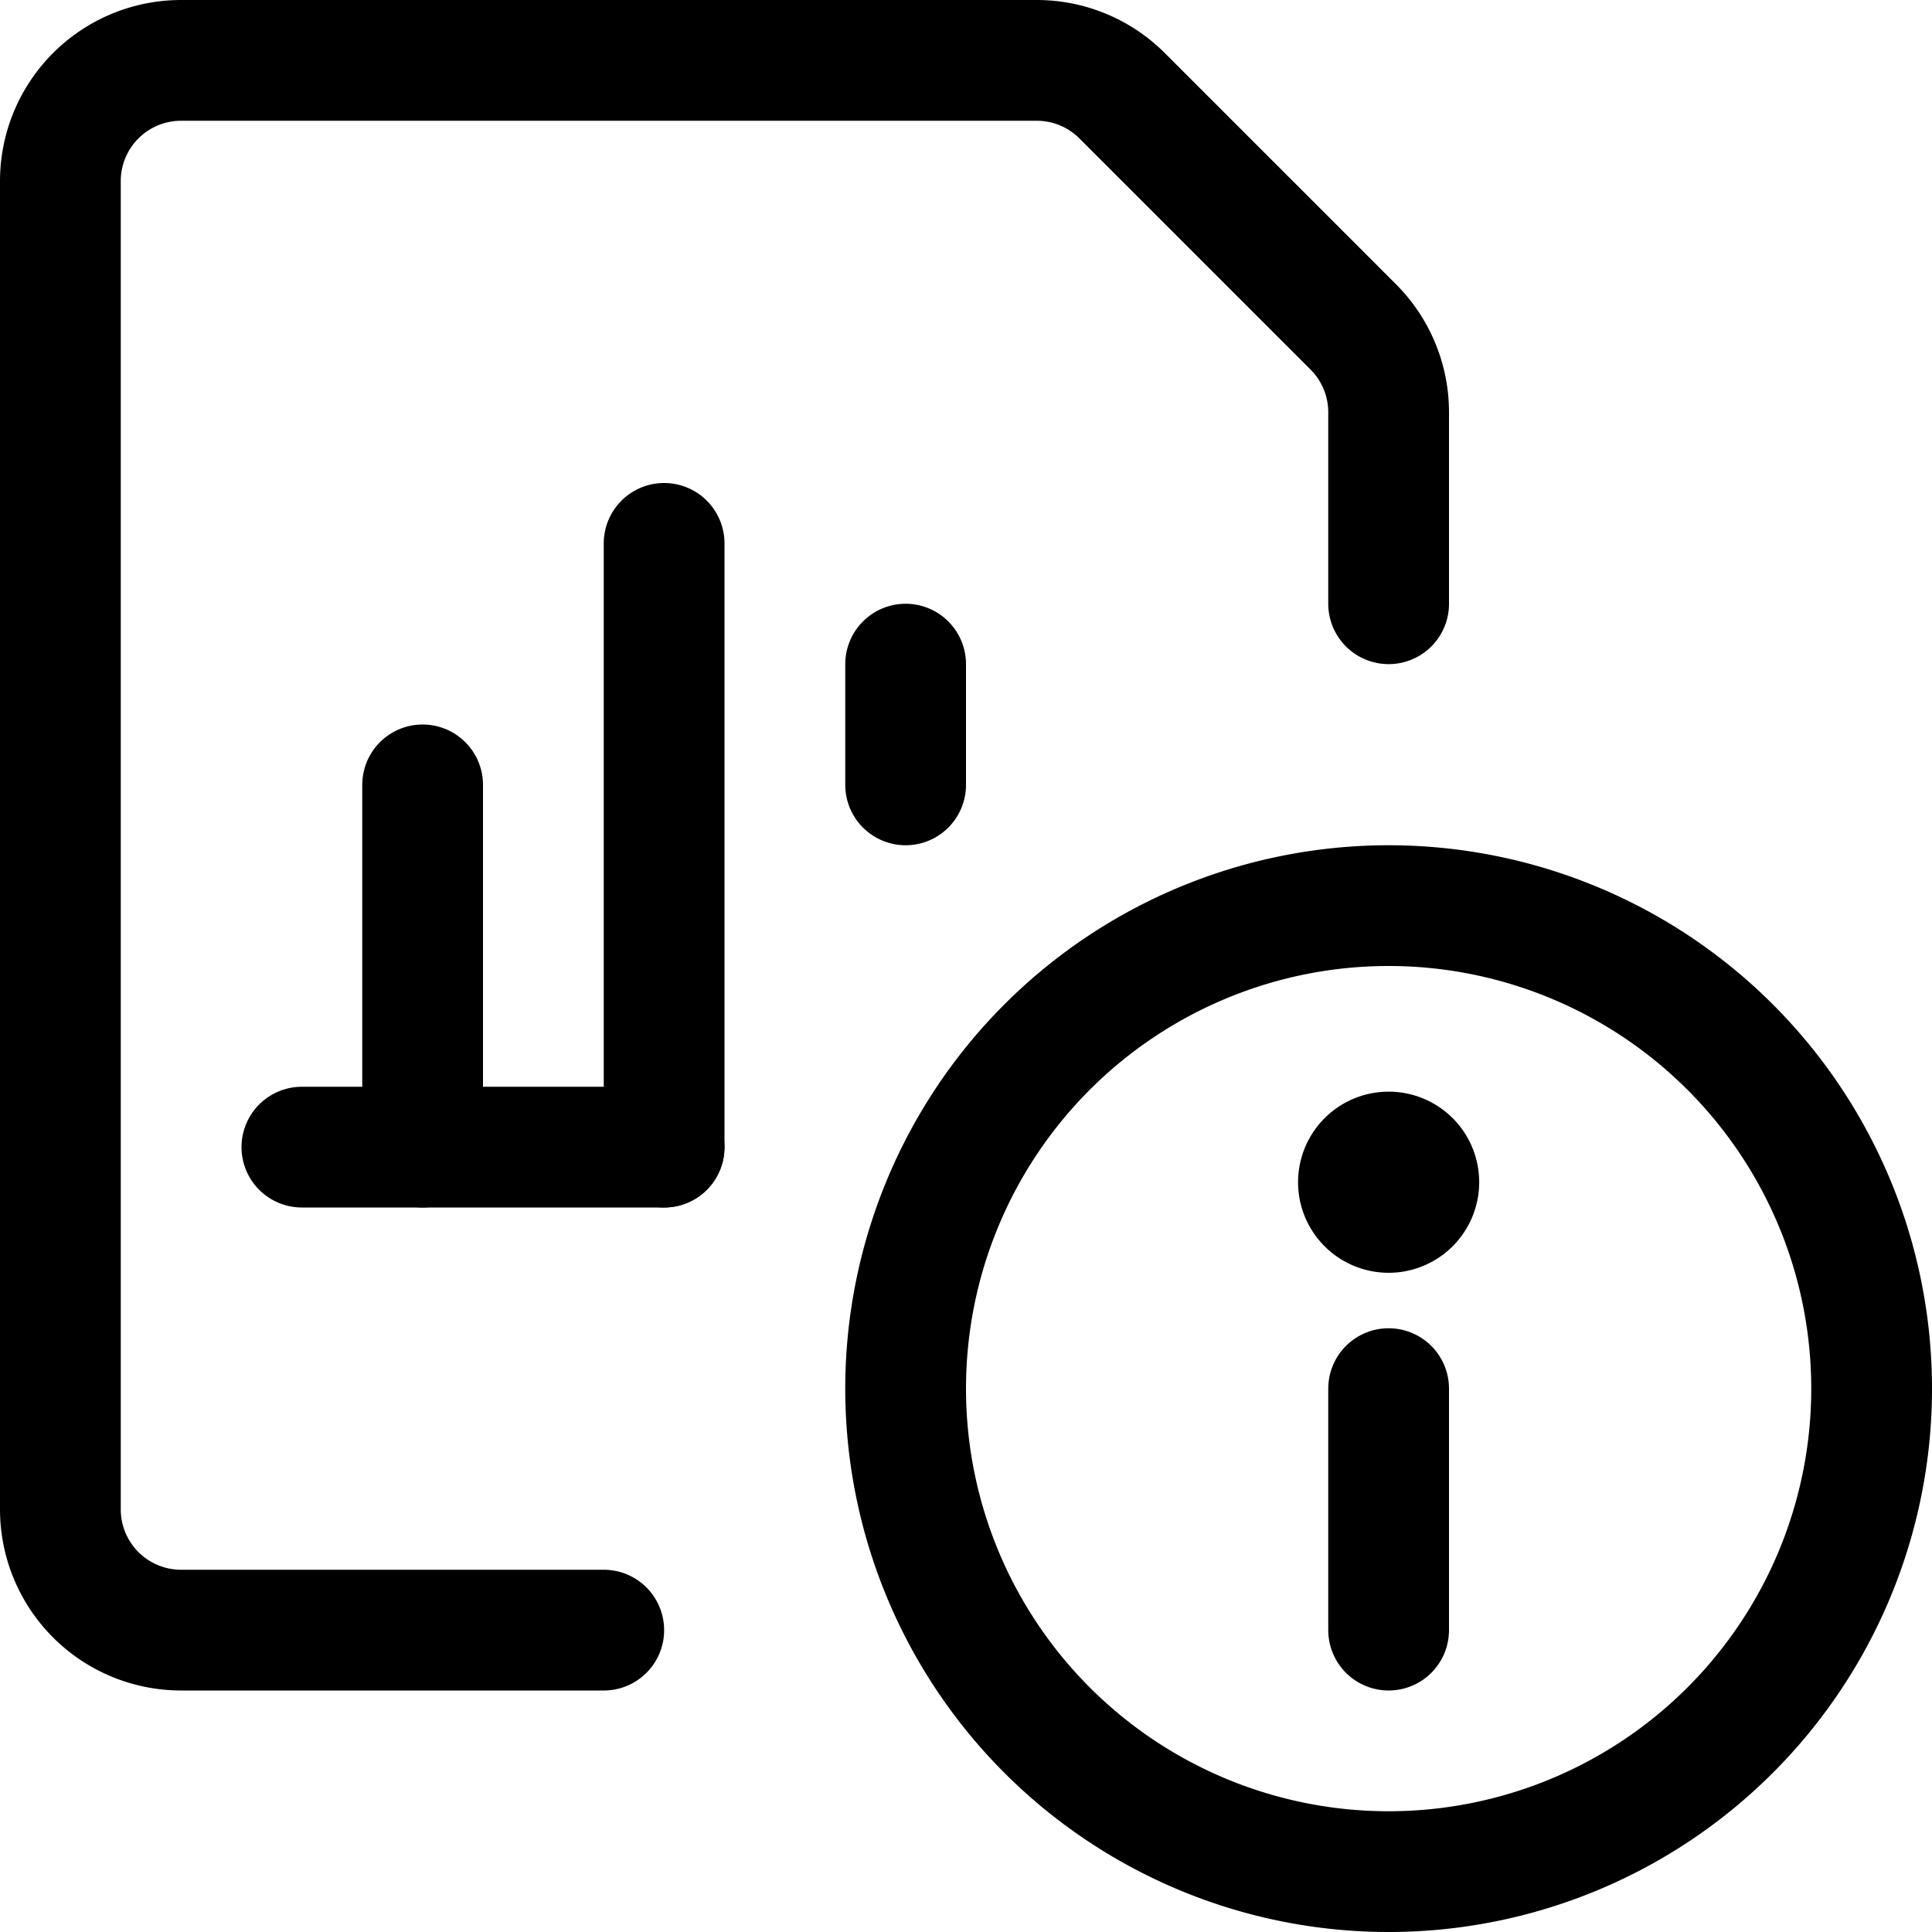 <svg viewBox="0 0 48 48" height="48" width="48" xmlns="http://www.w3.org/2000/svg"><g transform="matrix(2,0,0,2,0,0)"><path d="M11.250 17.250 A6.000 6.000 0 1 0 23.250 17.250 A6.000 6.000 0 1 0 11.250 17.250 Z" fill="none" stroke="#000000" stroke-linecap="round" stroke-linejoin="round" stroke-width="1.5"></path><path d="M17.25 20.25L17.25 17.25" fill="none" stroke="#000000" stroke-linecap="round" stroke-linejoin="round" stroke-width="1.5"></path><path d="M17.25,14.311a.375.375,0,1,0,.375.375.374.374,0,0,0-.375-.375" fill="none" stroke="#000000" stroke-linecap="round" stroke-linejoin="round" stroke-width="1.5"></path><path d="M3.75 14.25L8.25 14.25" fill="none" stroke="#000000" stroke-linecap="round" stroke-linejoin="round" stroke-width="1.5"></path><path d="M8.25 14.25L8.25 6.75" fill="none" stroke="#000000" stroke-linecap="round" stroke-linejoin="round" stroke-width="1.5"></path><path d="M11.25 9.75L11.25 8.25" fill="none" stroke="#000000" stroke-linecap="round" stroke-linejoin="round" stroke-width="1.5"></path><path d="M5.25 14.25L5.25 9.75" fill="none" stroke="#000000" stroke-linecap="round" stroke-linejoin="round" stroke-width="1.5"></path><path d="M7.5,20.25H2.25a1.5,1.5,0,0,1-1.5-1.5V2.25A1.5,1.5,0,0,1,2.25.75H12.879a1.5,1.5,0,0,1,1.06.439l2.872,2.872a1.5,1.5,0,0,1,.439,1.06V7.5" fill="none" stroke="#000000" stroke-linecap="round" stroke-linejoin="round" stroke-width="1.5"></path></g></svg>